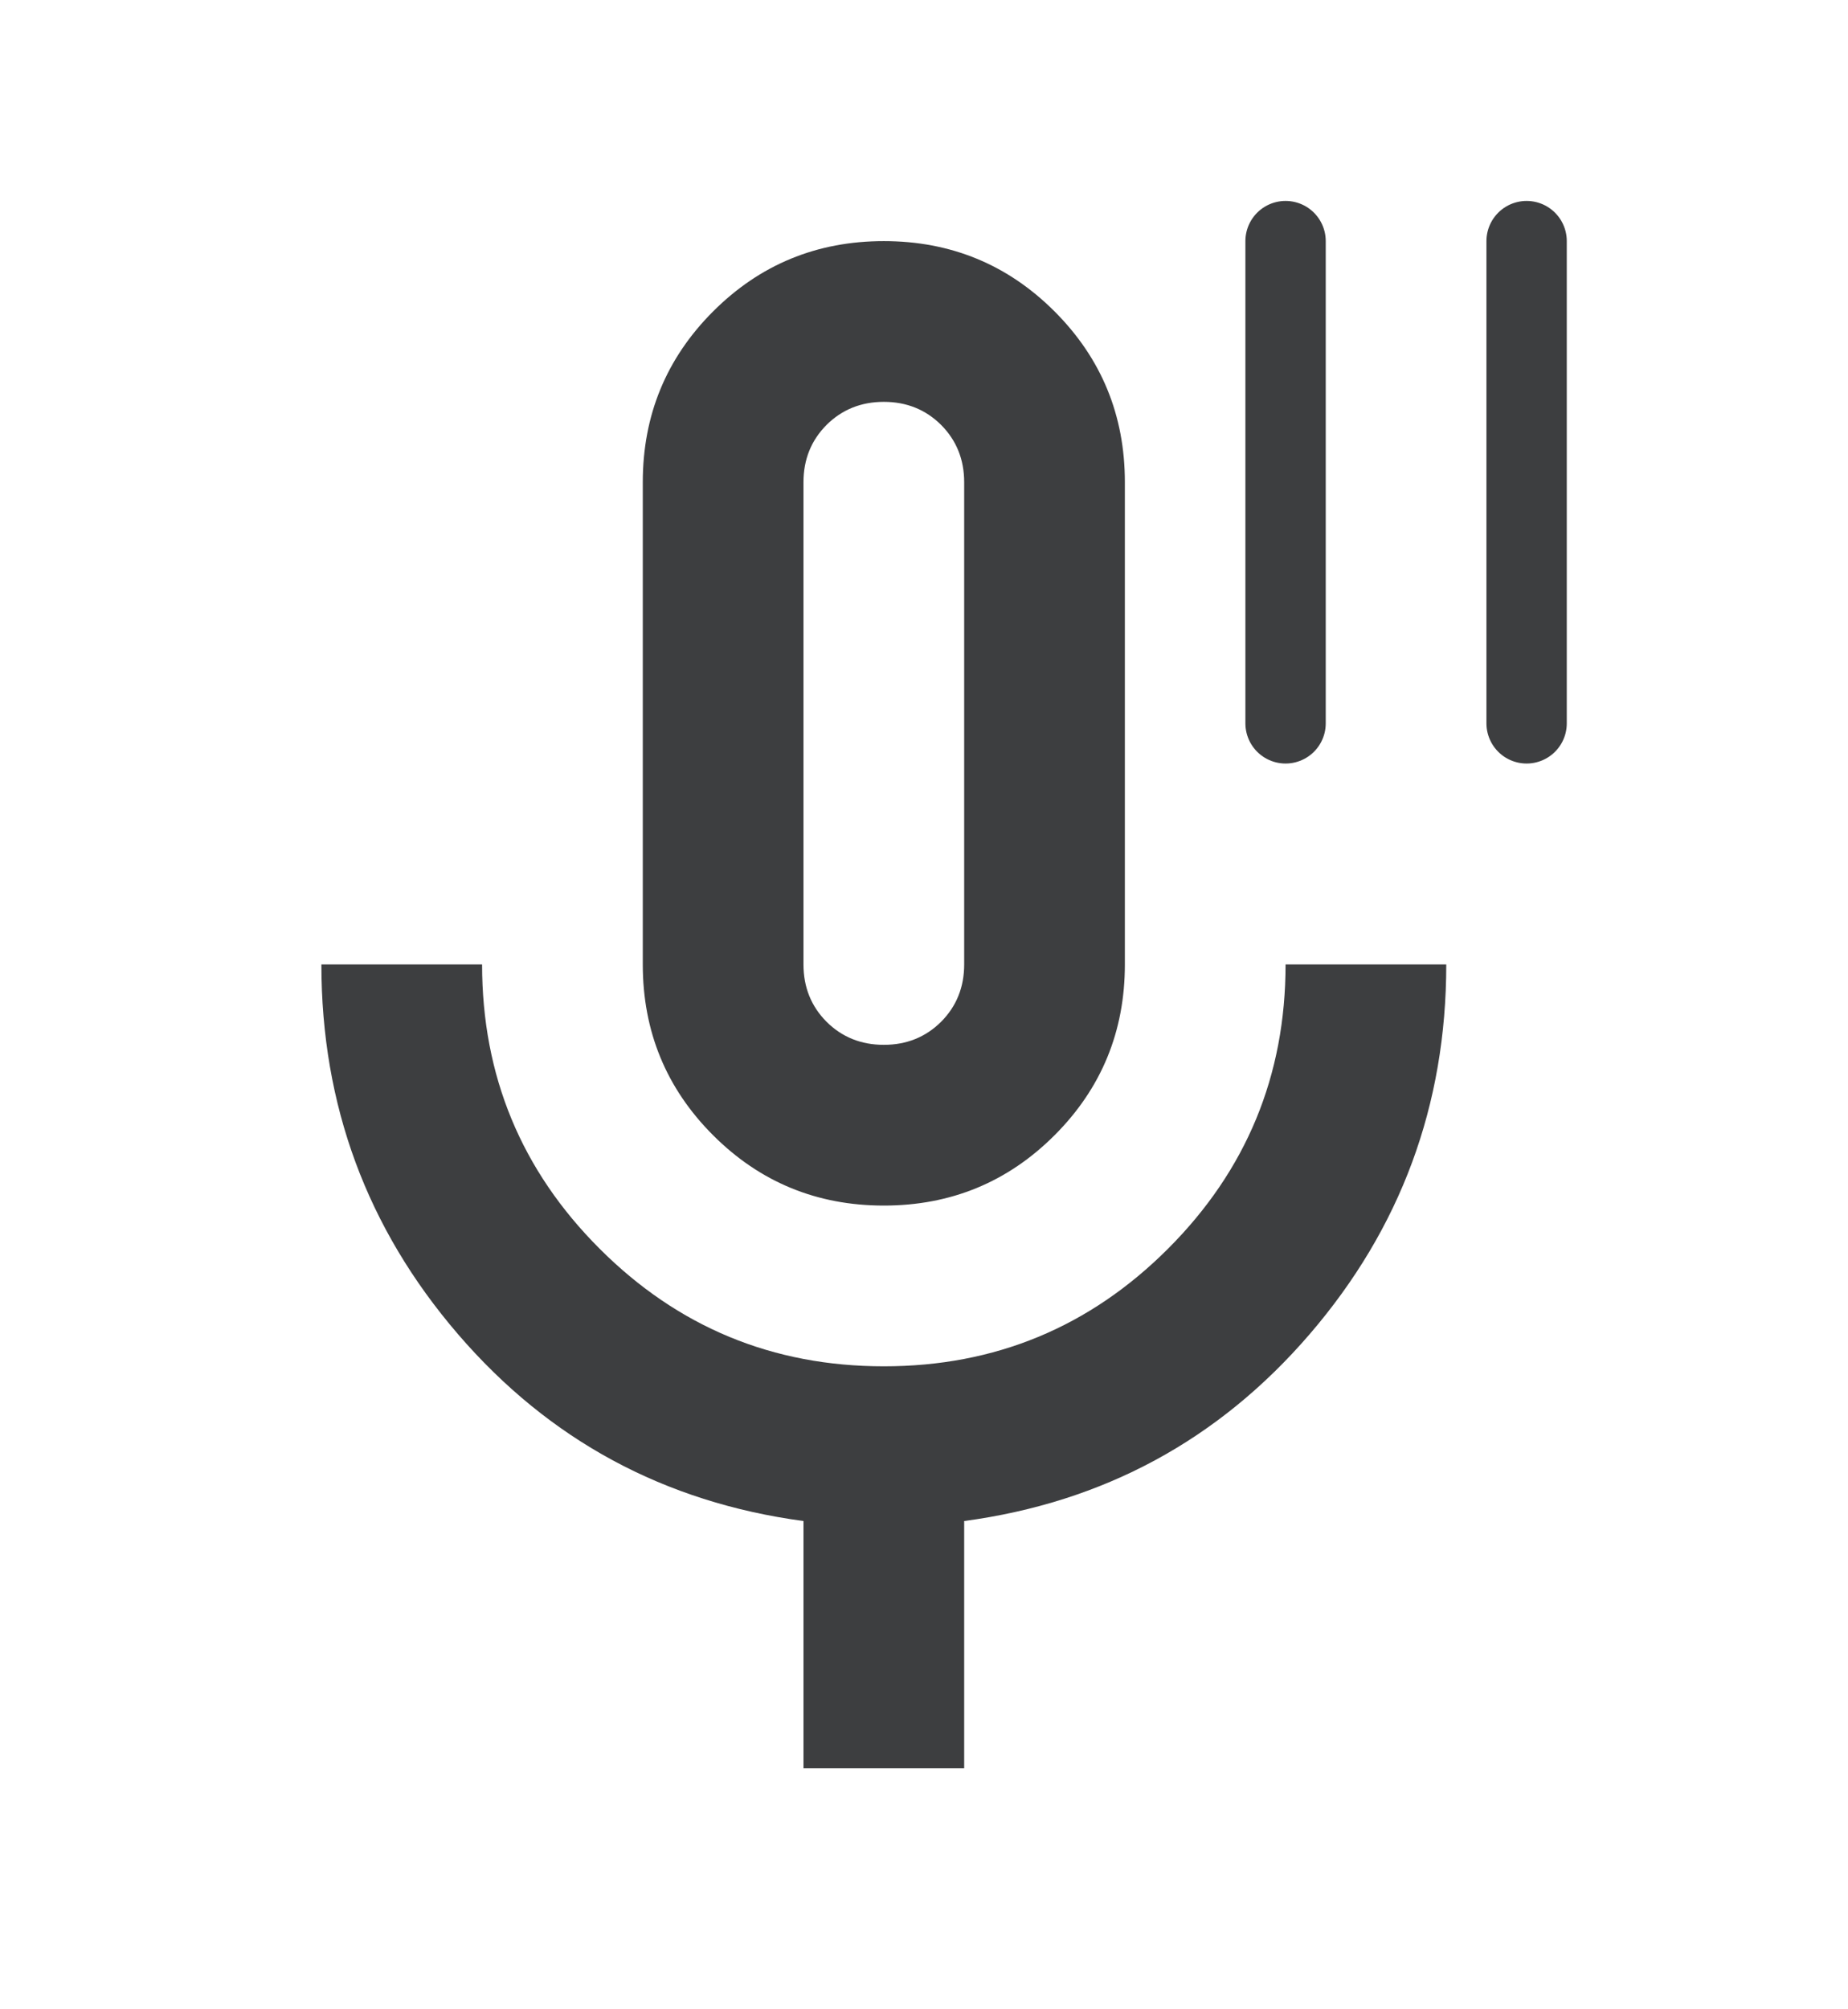 <svg width="23" height="25" viewBox="0 0 23 25" fill="none" xmlns="http://www.w3.org/2000/svg">
<path d="M11 15C10.167 15 9.458 14.708 8.875 14.125C8.292 13.542 8 12.833 8 12V6C8 5.167 8.292 4.458 8.875 3.875C9.458 3.292 10.167 3 11 3C11.833 3 12.542 3.292 13.125 3.875C13.708 4.458 14 5.167 14 6V12C14 12.833 13.708 13.542 13.125 14.125C12.542 14.708 11.833 15 11 15ZM10 22V18.925C8.267 18.692 6.833 17.917 5.7 16.6C4.567 15.283 4 13.75 4 12H6C6 13.383 6.487 14.562 7.463 15.537C8.438 16.512 9.617 17 11 17C12.383 17 13.562 16.512 14.537 15.537C15.512 14.562 16 13.383 16 12H18C18 13.75 17.433 15.283 16.3 16.6C15.167 17.917 13.733 18.692 12 18.925V22H10ZM11 13C11.283 13 11.521 12.904 11.713 12.713C11.904 12.521 12 12.283 12 12V6C12 5.717 11.904 5.479 11.713 5.287C11.521 5.096 11.283 5 11 5C10.717 5 10.479 5.096 10.287 5.287C10.096 5.479 10 5.717 10 6V12C10 12.283 10.096 12.521 10.287 12.713C10.479 12.904 10.717 13 11 13Z" fill="#3D3E40"/>
<path d="M19 9V3" stroke="#3D3E40" stroke-linecap="round"/>
<path d="M16 9V3" stroke="#3D3E40" stroke-linecap="round"/>
</svg>
